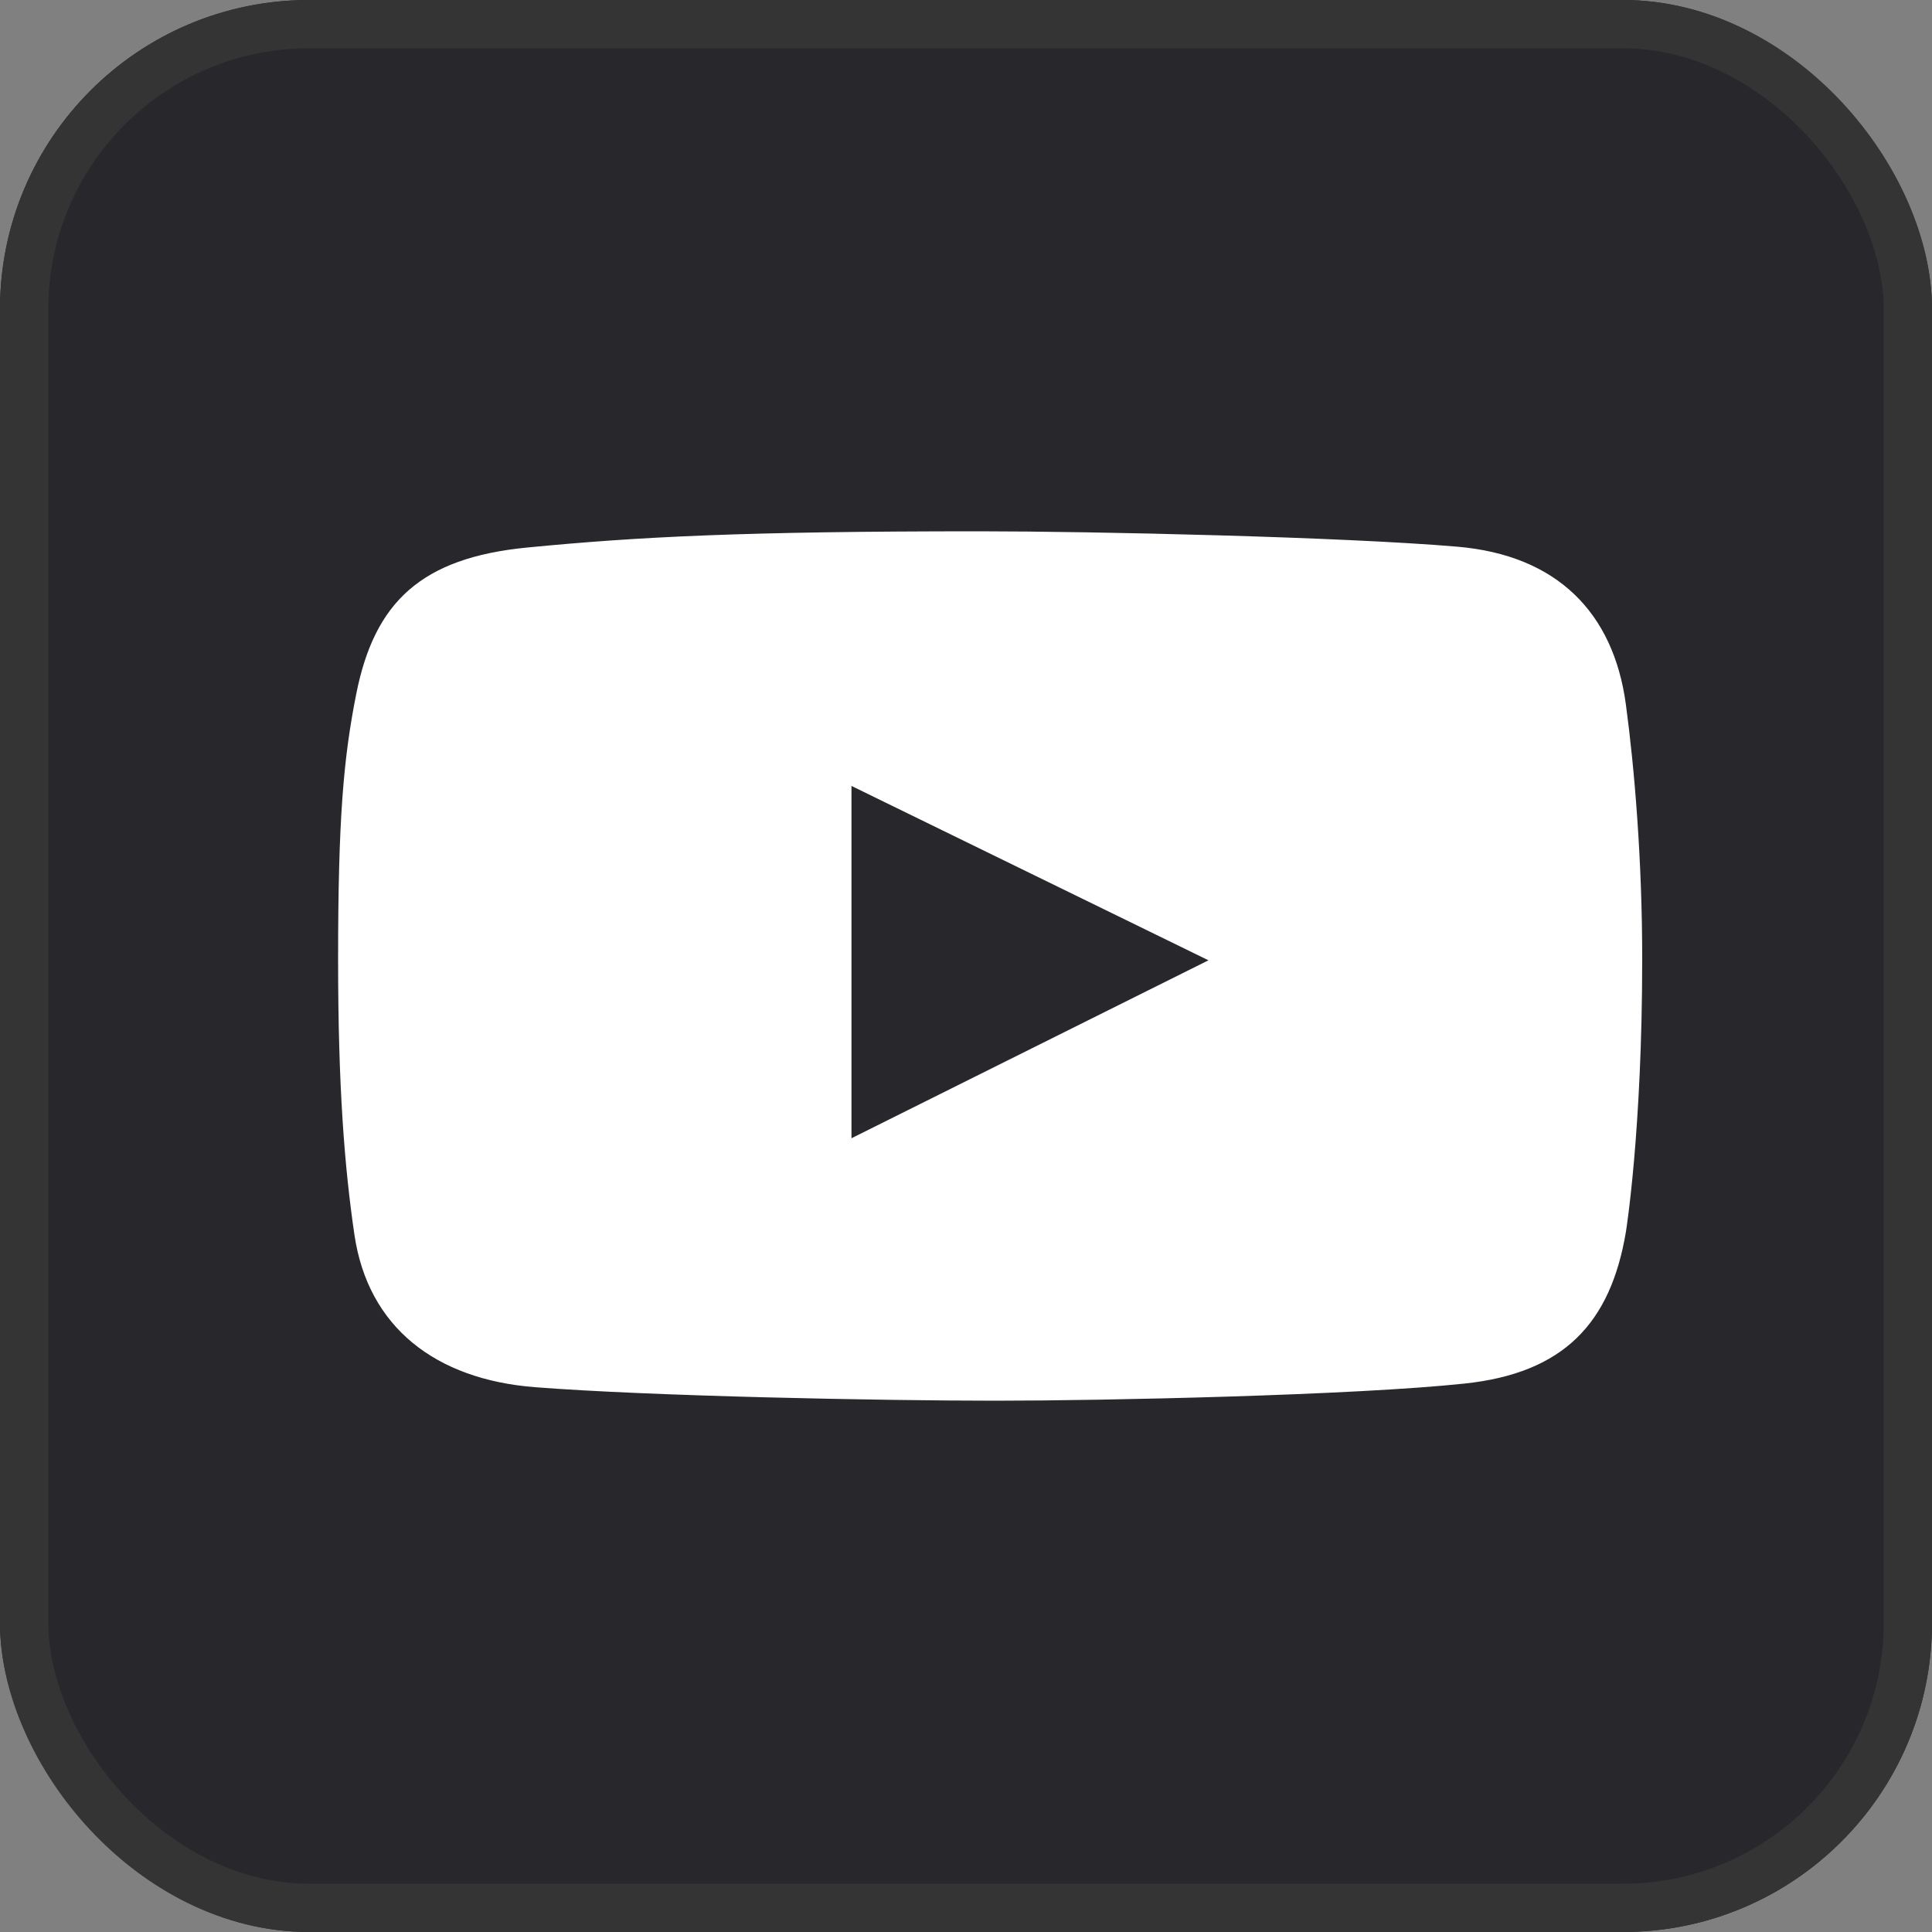 <?xml version="1.0" encoding="UTF-8"?> <svg xmlns="http://www.w3.org/2000/svg" width="40" height="40" viewBox="0 0 40 40" fill="none"><rect x="0" y="0" width="40" height="40" fill="#808080" stroke="none"/><g clip-path="url(#clip0_363_8)"><rect width="40" height="40" rx="6.4" fill="#28272C"></rect><g clip-path="url(#clip1_363_8)"><path d="M33.662 14.585C33.406 12.685 32.238 11.493 30.166 11.318C27.792 11.116 22.655 11 20.272 11C15.397 11 13.219 11.112 10.914 11.336C8.717 11.55 7.755 12.467 7.377 14.361C7.113 15.688 7 16.931 7 19.869C7 22.508 7.133 24.168 7.338 25.564C7.62 27.482 9.021 28.559 11.073 28.72C13.461 28.907 18.244 29 20.609 29C22.895 29 28.038 28.888 30.324 28.645C32.371 28.428 33.344 27.4 33.662 25.508C33.662 25.508 34 23.435 34 19.85C34 17.809 33.841 15.911 33.662 14.585ZM17.629 23.566V16.272L25.02 19.882L17.629 23.566Z" fill="white"></path></g></g><rect x="0.5" y="0.5" width="39" height="39" rx="5.9" stroke="#343434"></rect><defs><clipPath id="clip0_363_8"><rect width="40" height="40" rx="6.4" fill="white"></rect></clipPath><clipPath id="clip1_363_8"><rect width="27" height="18" fill="white" transform="translate(7 11)"></rect></clipPath></defs></svg> 
